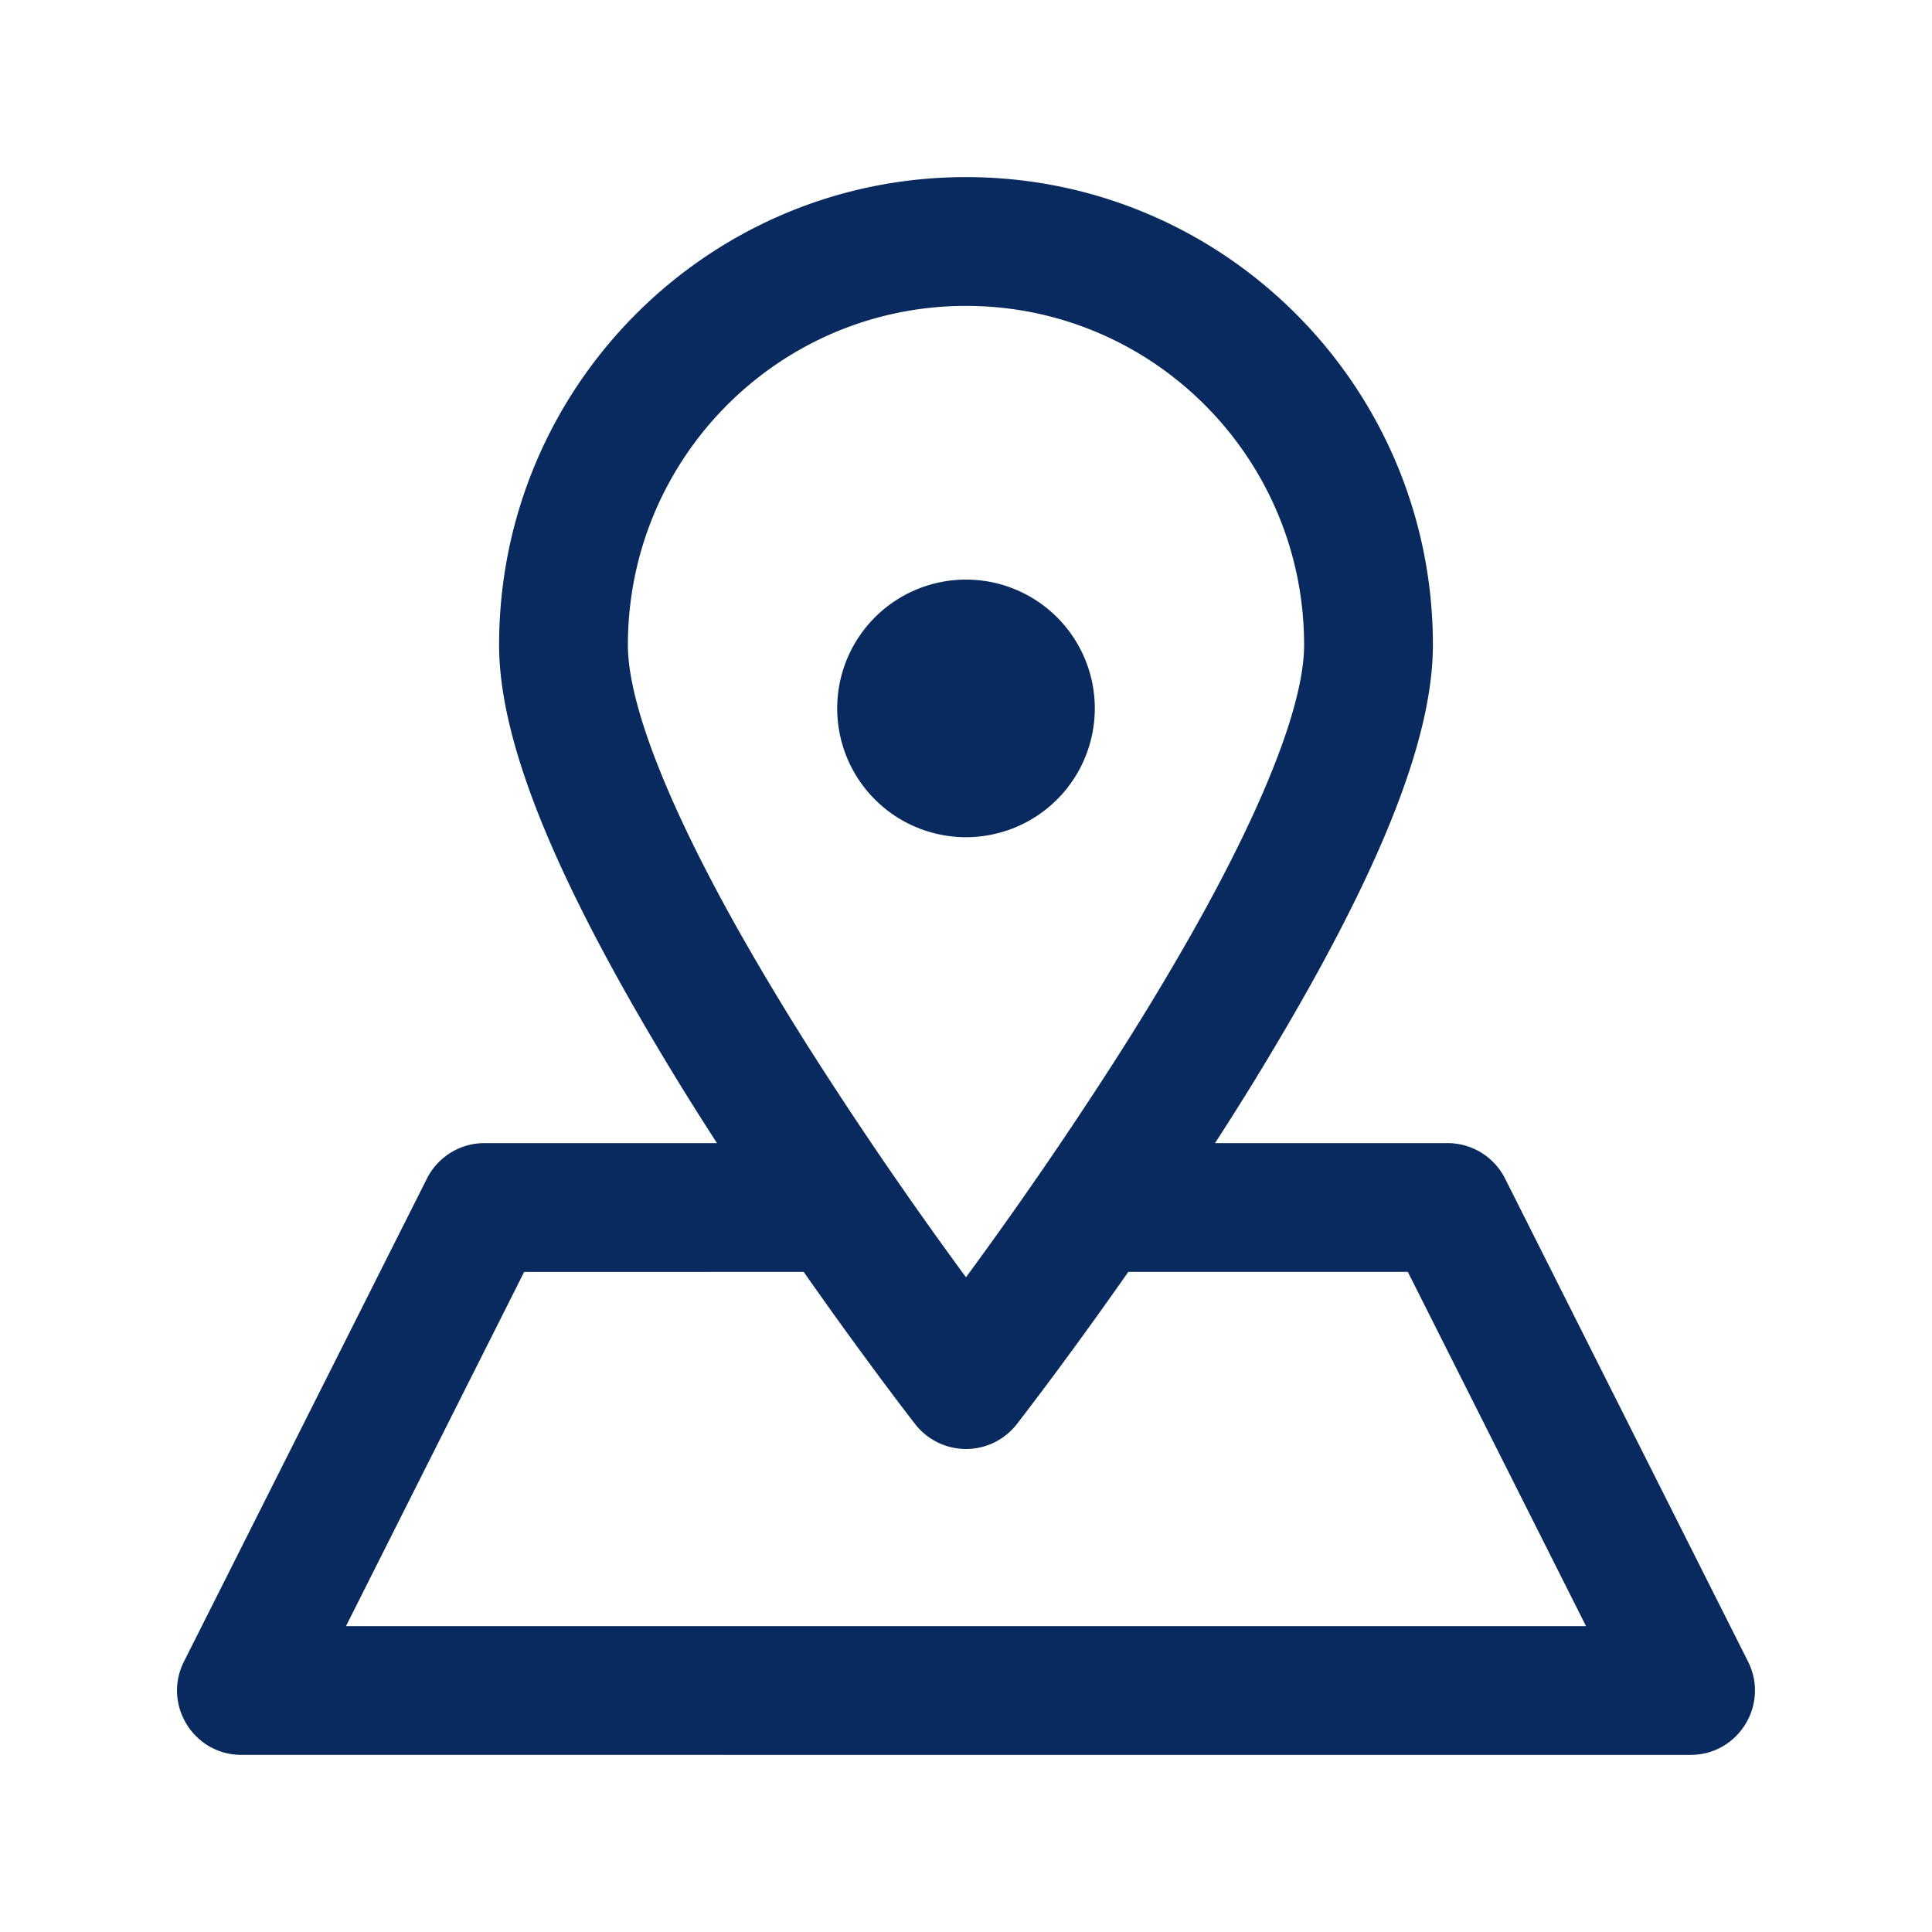 <svg xmlns="http://www.w3.org/2000/svg" width="120" height="120" viewBox="0 0 120 120"><path fill="#082A5E" fill-rule="nonzero" d="M75.467 71h14.441a4 4 0 0 1 3.574 2.202l15.091 30c1.339 2.66-.595 5.798-3.573 5.798H15c-2.978 0-4.912-3.137-3.573-5.798l15.091-30A4 4 0 0 1 30.092 71h14.44l-.4-.623a179.222 179.222 0 0 1-5.137-8.494C33.883 52.833 31 45.527 31 40.06 31 24.013 43.982 11 60 11s29 13.013 29 29.059c0 5.468-2.883 12.774-7.995 21.824A179.222 179.222 0 0 1 75.467 71m-42.91 8L21.49 101h77.02L87.443 79H70.08a283.561 283.561 0 0 1-4.535 6.295 227.294 227.294 0 0 1-2.39 3.163 4 4 0 0 1-6.31 0l-.175-.225-.477-.624c-.514-.674-1.097-1.449-1.738-2.314A283.561 283.561 0 0 1 49.92 79zm28.113-.583a258.083 258.083 0 0 0 8.462-12.356 171.324 171.324 0 0 0 4.908-8.112C78.5 50.05 81 43.717 81 40.06 81 28.427 71.595 19 60 19s-21 9.427-21 21.059c0 3.658 2.5 9.99 6.96 17.89a171.324 171.324 0 0 0 4.908 8.112A258.083 258.083 0 0 0 60 79.335zM60 52a8 8 0 1 1 0-16 8 8 0 0 1 0 16"/></svg>